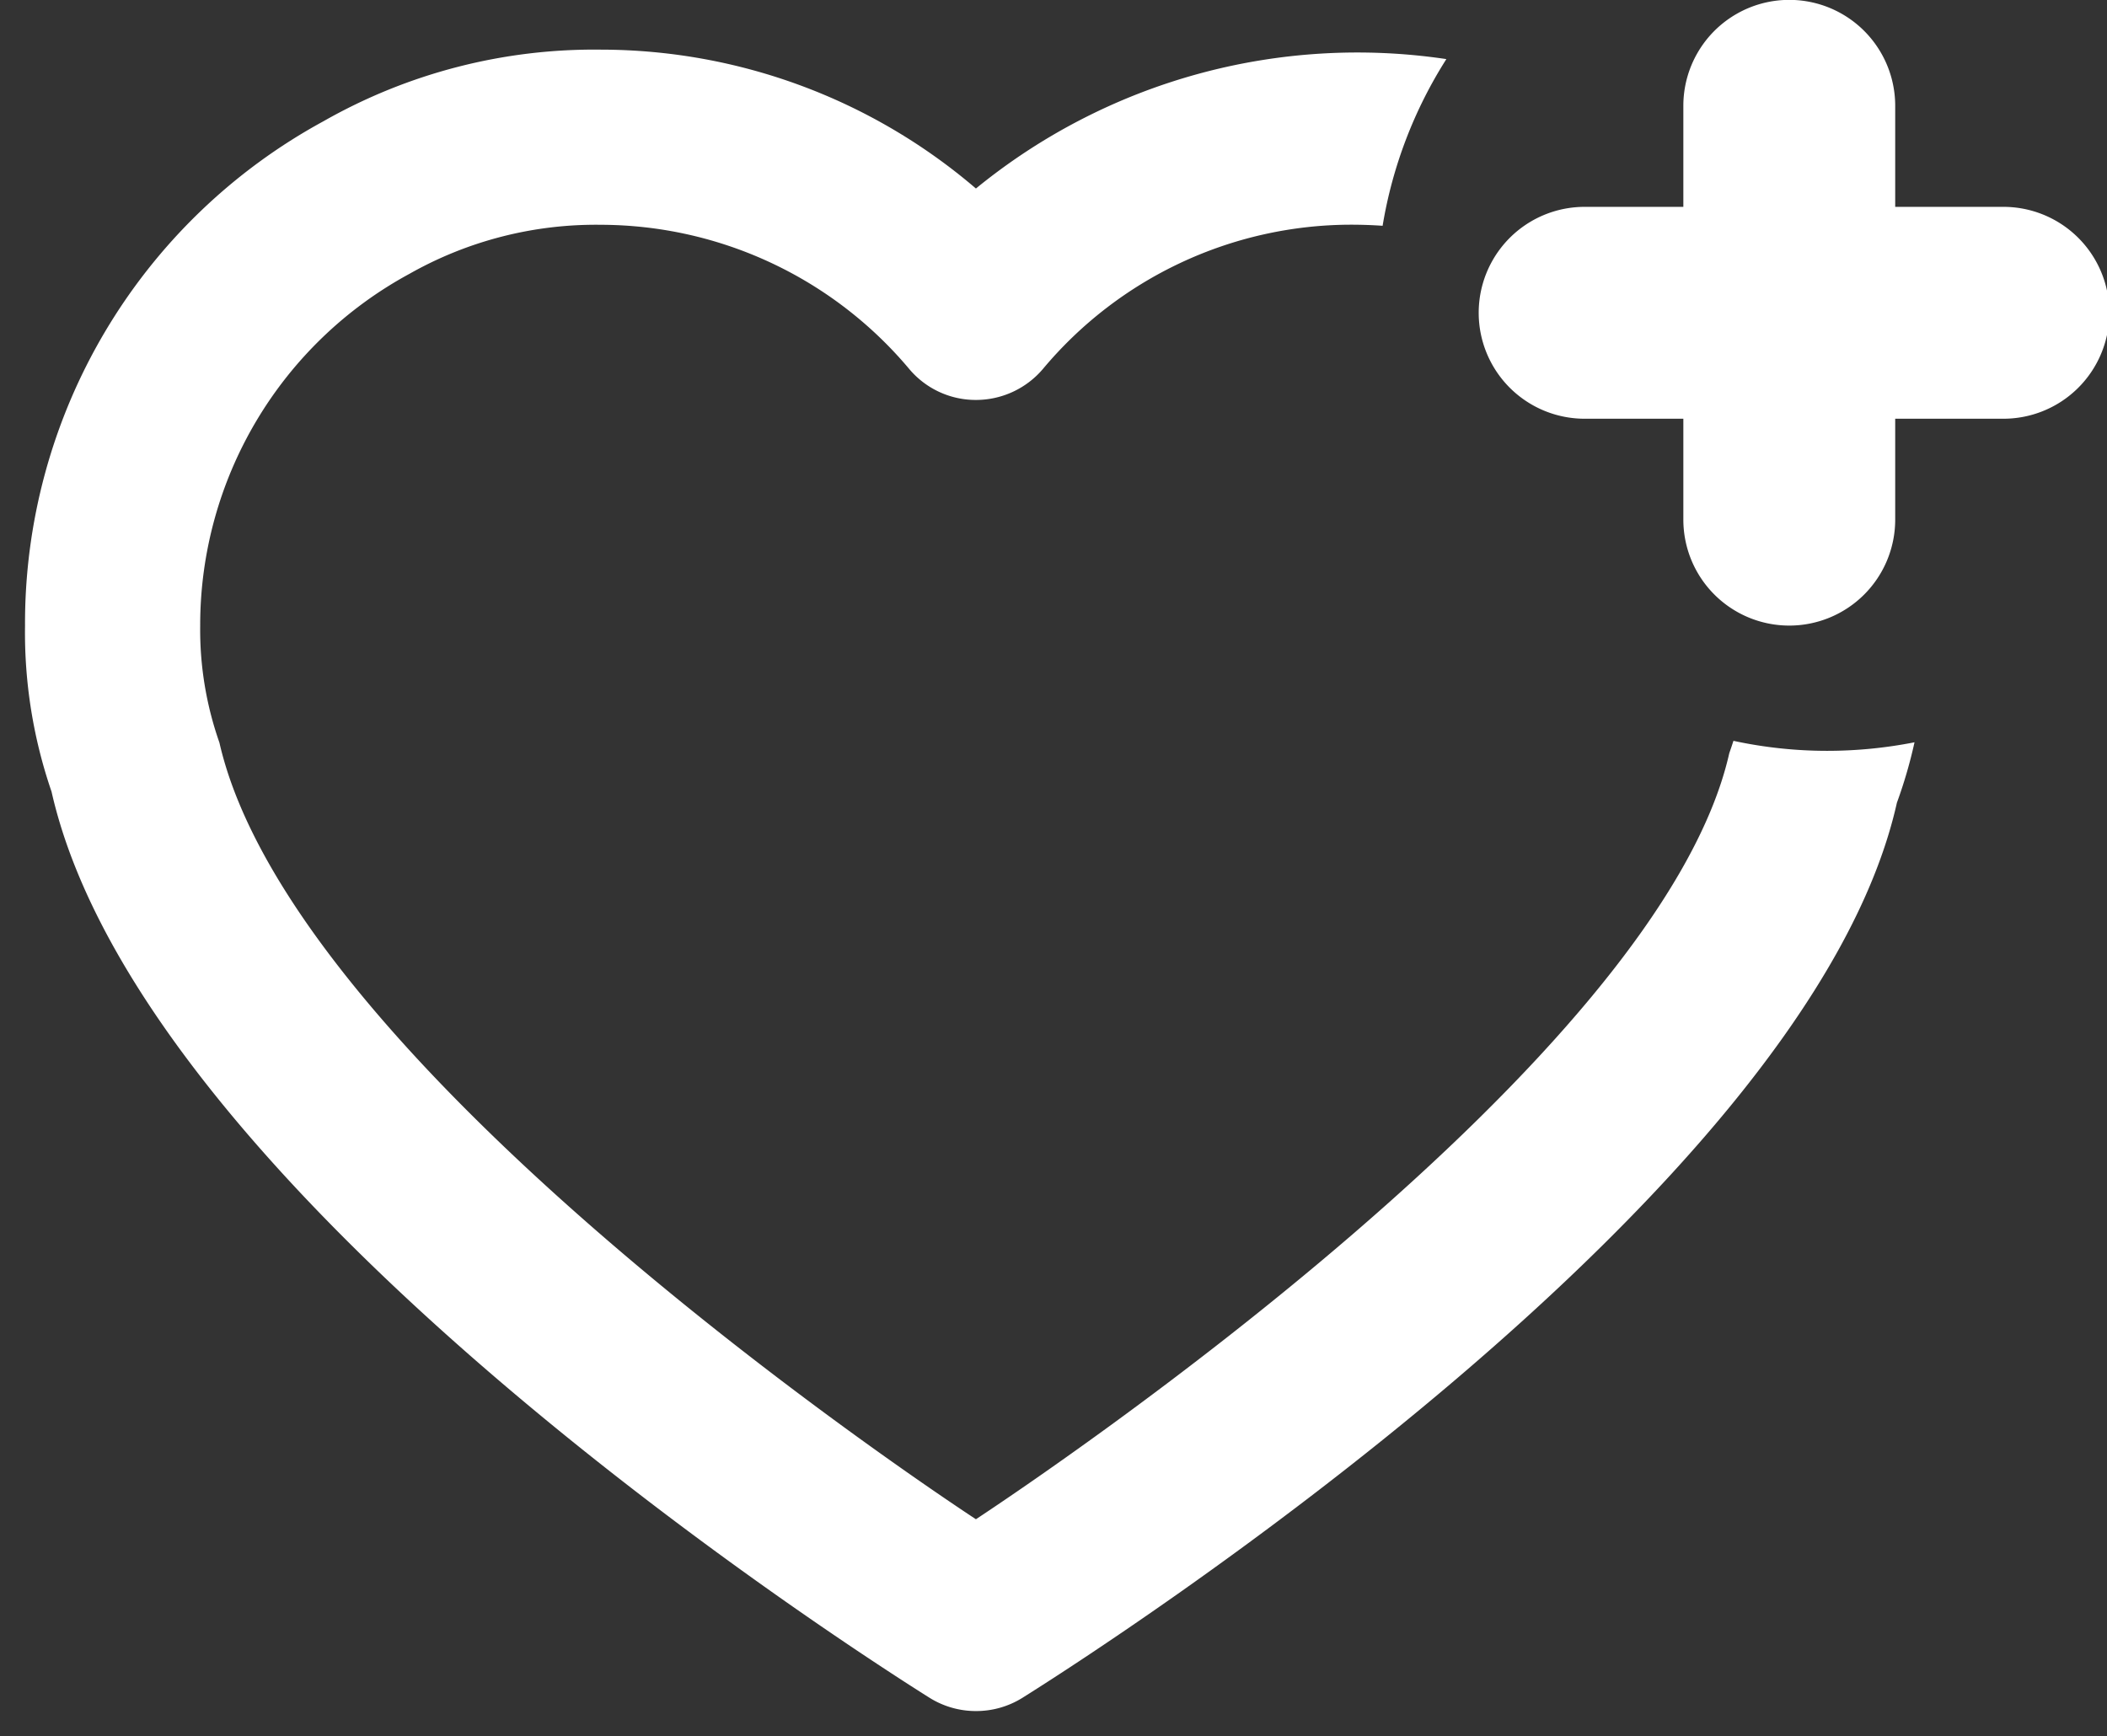 <svg xmlns="http://www.w3.org/2000/svg" width="42.1" height="34.69" viewBox="0 0 42.1 34.69">
  <rect x="0" y="0" width="42.1" height="34.69" fill="#333333" stroke="none"/>
  <g id="favor-add" transform="translate(0.5)">
    <path id="Exclusion_1" data-name="Exclusion 1" d="M19,33.2a1.746,1.746,0,0,1-.931-.268C16.466,31.924,2.348,22.871.53,14.828A9.781,9.781,0,0,1,0,11.514,11.423,11.423,0,0,1,5.963,1.431,10.934,10.934,0,0,1,11.513,0,11.533,11.533,0,0,1,19,2.775,12.047,12.047,0,0,1,28.4.189a8.911,8.911,0,0,0-1.274,3.331c-.211-.015-.425-.022-.638-.022a8.038,8.038,0,0,0-6.147,2.88A1.754,1.754,0,0,1,19,7a1.735,1.735,0,0,1-1.334-.62A8.064,8.064,0,0,0,11.513,3.5a7.56,7.56,0,0,0-3.832.98A7.985,7.985,0,0,0,3.5,11.514a6.792,6.792,0,0,0,.384,2.333C5.329,20.183,17.6,28.446,19,29.367c1.394-.92,13.669-9.17,15.053-15.309.029-.082.057-.165.083-.246a8.888,8.888,0,0,0,1.864.2,9.047,9.047,0,0,0,1.754-.171,9.473,9.473,0,0,1-.352,1.208c-1.753,7.838-15.868,16.88-17.472,17.886A1.746,1.746,0,0,1,19,33.2Z" transform="translate(0 0.992)" fill="#fff" stroke="rgba(0,0,0,0)" stroke-miterlimit="10" stroke-width="1"/>
    <g id="Group_60" data-name="Group 60" transform="translate(-2689 -1176)">
      <path id="Path_143" data-name="Path 143" d="M424.353,514.528h-8.367a2.117,2.117,0,0,1,0-4.233h8.367a2.117,2.117,0,1,1,0,4.233Z" transform="translate(2304.131 669.839)" fill="#fff"/>
      <path id="Path_144" data-name="Path 144" d="M425.482,513.3a2.117,2.117,0,0,1-2.116-2.116v-8.271a2.116,2.116,0,1,1,4.233,0v8.271A2.117,2.117,0,0,1,425.482,513.3Z" transform="translate(2298.769 675.201)" fill="#fff"/>
    </g>
  </g>
</svg>
